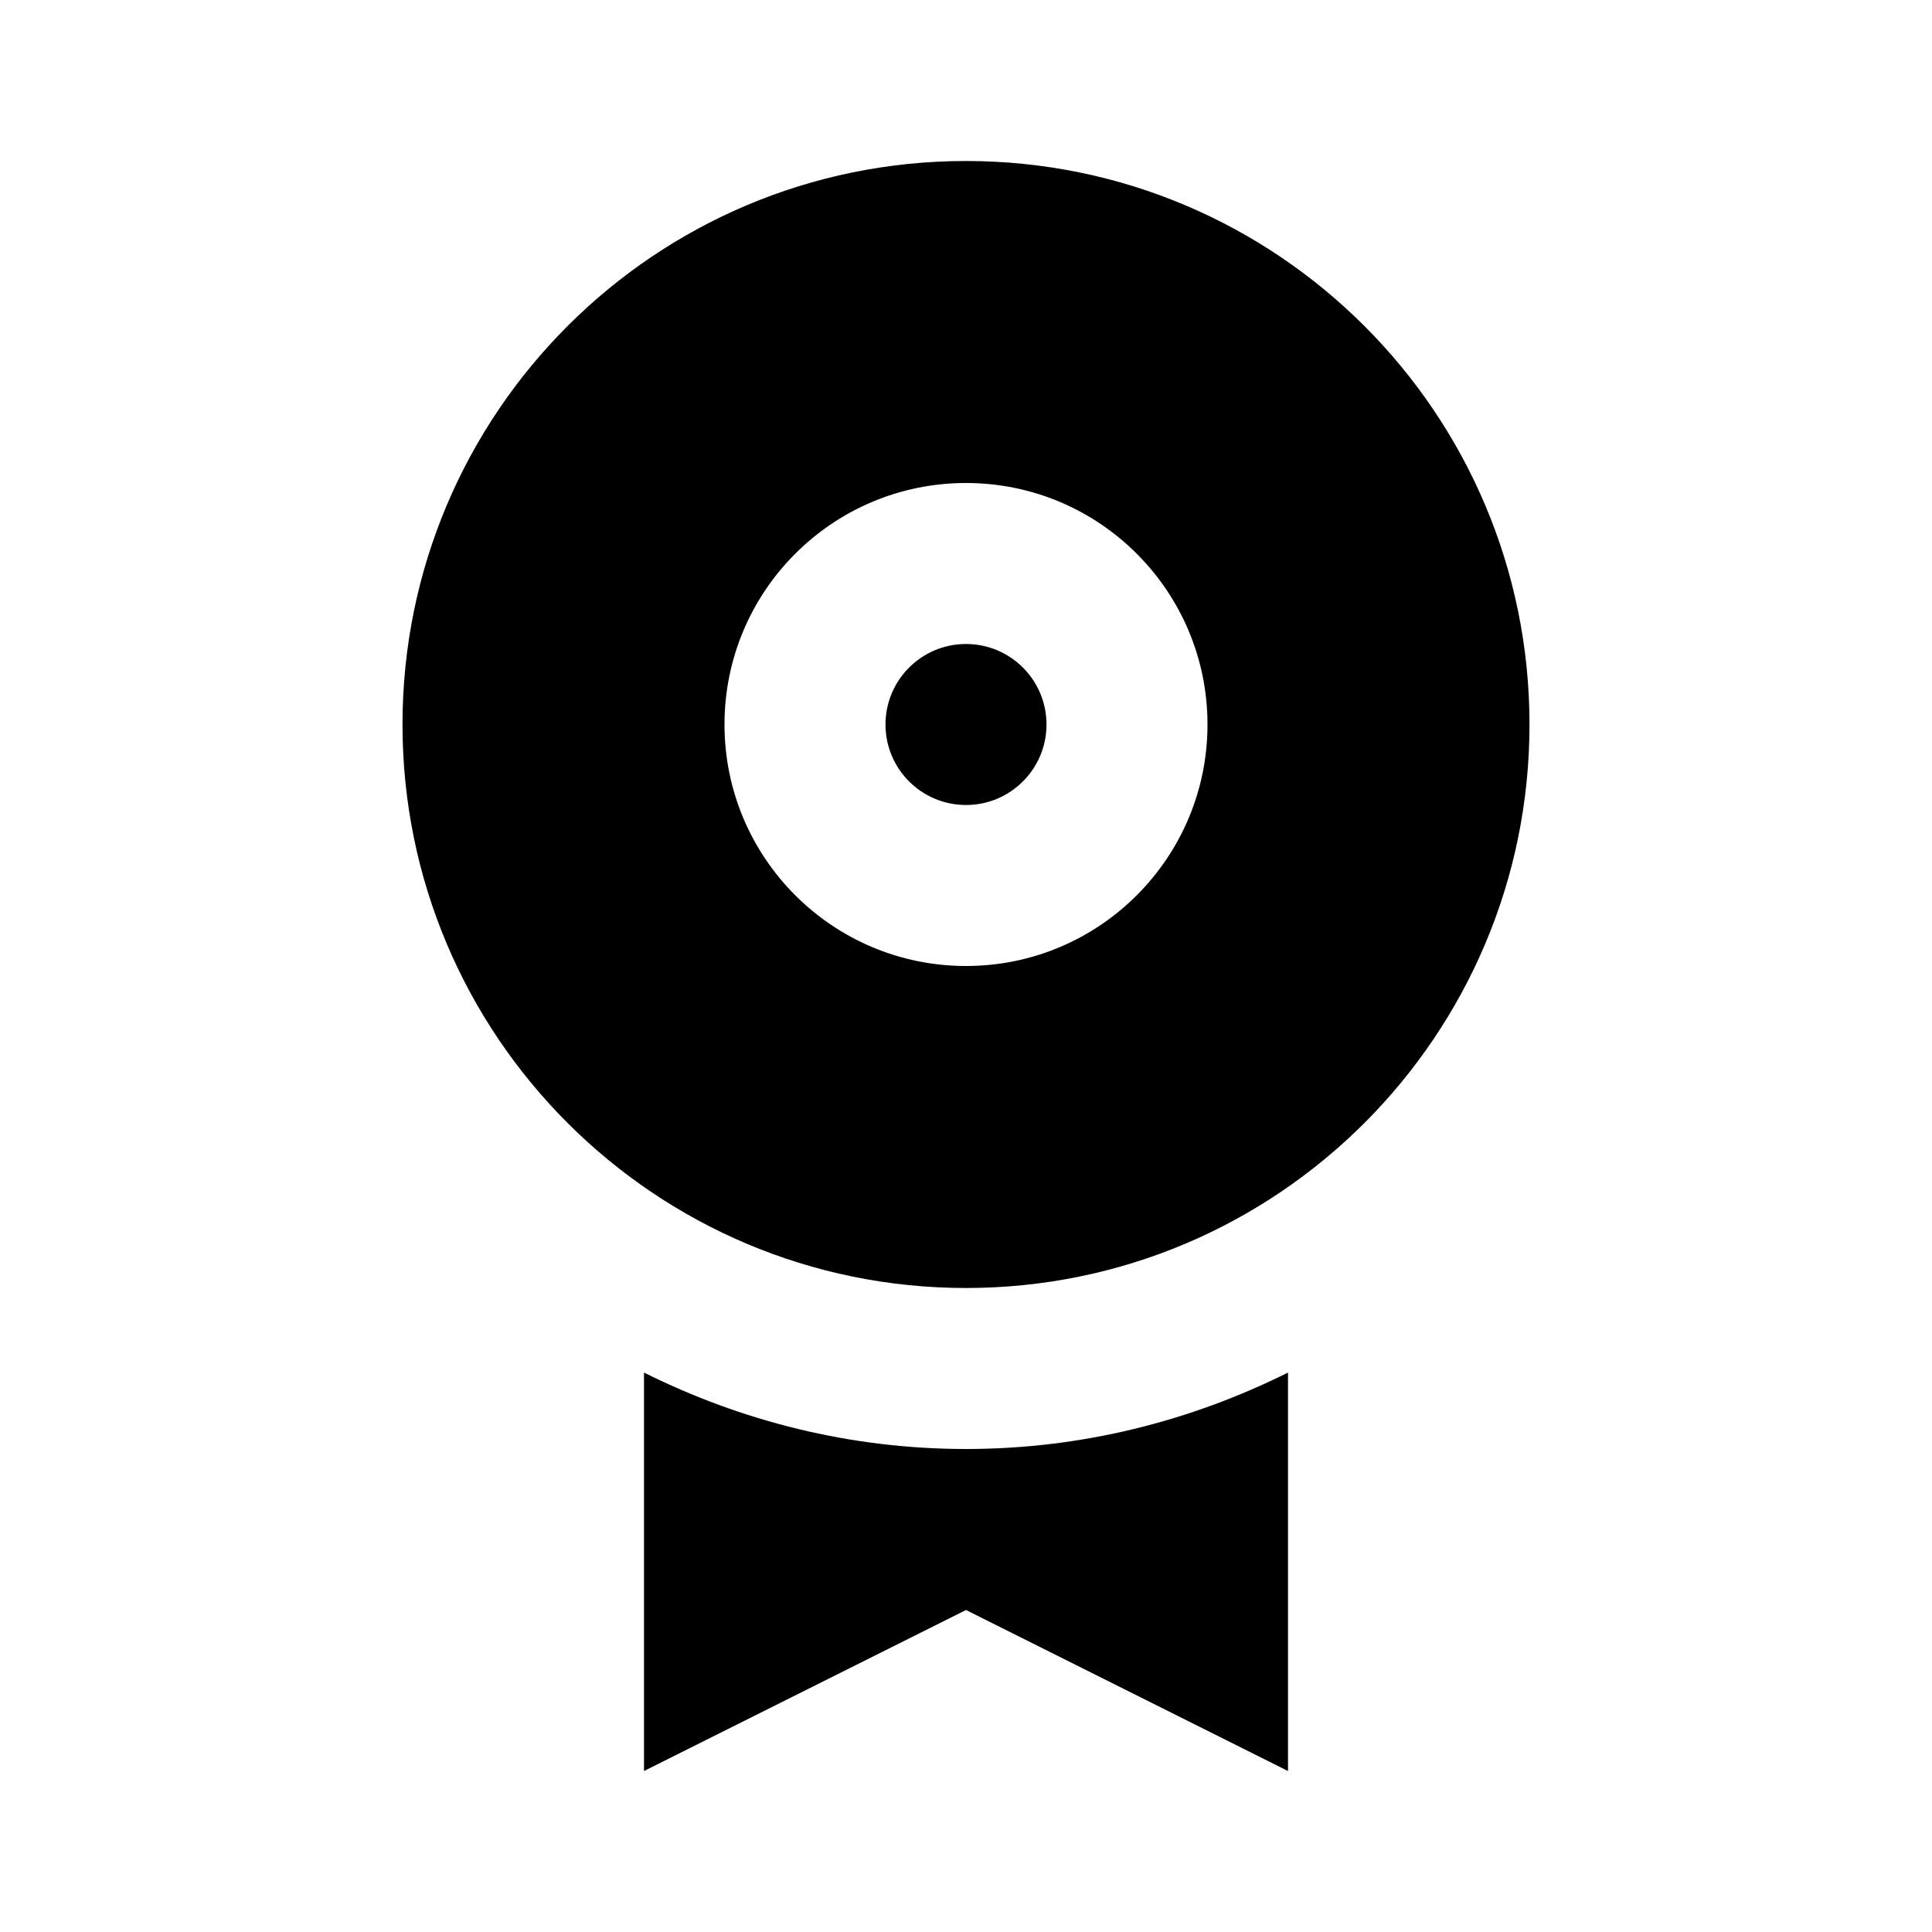 <?xml version="1.0" encoding="utf-8"?>
<!-- Uploaded to: SVG Repo, www.svgrepo.com, Generator: SVG Repo Mixer Tools -->
<svg width="800px" height="800px" viewBox="0 0 48 48" xmlns="http://www.w3.org/2000/svg" >
<path d="M0 0h48v48H0z" fill="none"/>
<g id="Shopicon">
	<path d="M24,36c-2.876,0-5.586-0.695-8-1.899L16,44l8-4l8,4l0-9.899C29.586,35.305,26.876,36,24,36z"/>
	<path d="M24,32c7.732,0,14-6.268,14-14S31.732,4,24,4s-14,6.268-14,14S16.268,32,24,32z M24,12c3.314,0,6,2.686,6,6s-2.686,6-6,6
		s-6-2.686-6-6S20.686,12,24,12z"/>
	<circle cx="24" cy="18" r="2"/>
</g>
</svg>